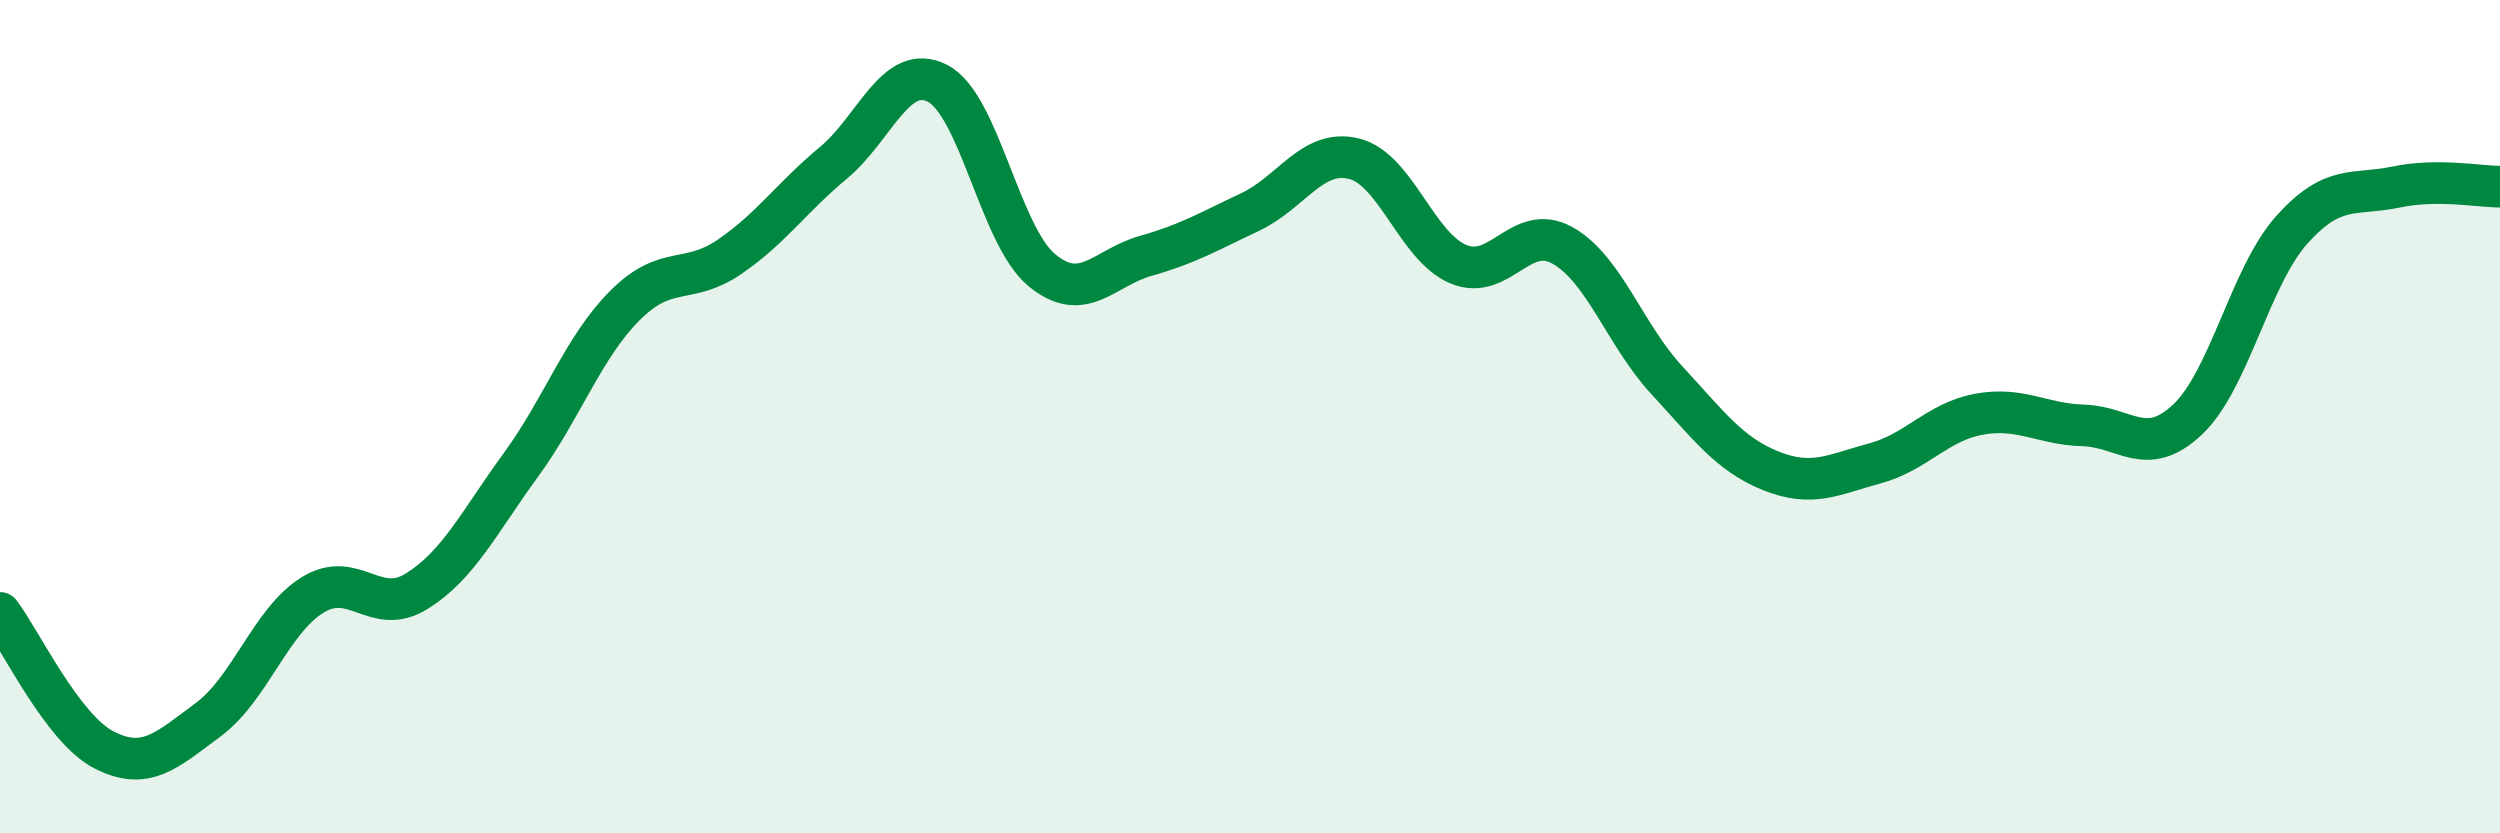 
    <svg width="60" height="20" viewBox="0 0 60 20" xmlns="http://www.w3.org/2000/svg">
      <path
        d="M 0,14.71 C 0.5,15.37 1.5,17.49 2.5,18 C 3.5,18.51 4,18.01 5,17.27 C 6,16.53 6.5,14.9 7.5,14.28 C 8.5,13.66 9,14.81 10,14.19 C 11,13.57 11.5,12.53 12.5,11.16 C 13.5,9.79 14,8.33 15,7.33 C 16,6.33 16.5,6.85 17.5,6.17 C 18.5,5.49 19,4.74 20,3.91 C 21,3.08 21.5,1.49 22.5,2 C 23.5,2.51 24,5.65 25,6.48 C 26,7.31 26.5,6.42 27.5,6.14 C 28.5,5.86 29,5.56 30,5.09 C 31,4.62 31.5,3.56 32.5,3.81 C 33.5,4.06 34,5.92 35,6.34 C 36,6.76 36.5,5.33 37.5,5.89 C 38.5,6.45 39,8.04 40,9.12 C 41,10.2 41.5,10.9 42.5,11.3 C 43.5,11.7 44,11.39 45,11.12 C 46,10.85 46.5,10.12 47.5,9.94 C 48.5,9.76 49,10.18 50,10.21 C 51,10.24 51.5,11.01 52.5,10.07 C 53.5,9.13 54,6.64 55,5.52 C 56,4.4 56.5,4.7 57.5,4.49 C 58.5,4.28 59.5,4.48 60,4.48L60 20L0 20Z"
        fill="#008740"
        opacity="0.1"
        stroke-linecap="round"
        stroke-linejoin="round"
      />
      <path
        d="M 0,14.71 C 0.5,15.37 1.5,17.49 2.5,18 C 3.5,18.51 4,18.01 5,17.27 C 6,16.53 6.5,14.9 7.5,14.28 C 8.5,13.66 9,14.81 10,14.19 C 11,13.57 11.5,12.53 12.5,11.16 C 13.5,9.79 14,8.33 15,7.33 C 16,6.33 16.5,6.85 17.5,6.17 C 18.5,5.49 19,4.74 20,3.91 C 21,3.08 21.5,1.49 22.5,2 C 23.5,2.51 24,5.65 25,6.48 C 26,7.31 26.5,6.42 27.5,6.14 C 28.5,5.86 29,5.56 30,5.09 C 31,4.62 31.5,3.56 32.5,3.81 C 33.5,4.06 34,5.92 35,6.34 C 36,6.76 36.5,5.33 37.5,5.89 C 38.5,6.45 39,8.04 40,9.12 C 41,10.2 41.5,10.9 42.5,11.3 C 43.5,11.7 44,11.39 45,11.12 C 46,10.85 46.5,10.12 47.5,9.94 C 48.5,9.76 49,10.18 50,10.21 C 51,10.24 51.5,11.01 52.5,10.07 C 53.5,9.13 54,6.64 55,5.52 C 56,4.4 56.5,4.7 57.5,4.49 C 58.5,4.28 59.5,4.48 60,4.48"
        stroke="#008740"
        stroke-width="1"
        fill="none"
        stroke-linecap="round"
        stroke-linejoin="round"
      />
    </svg>
  